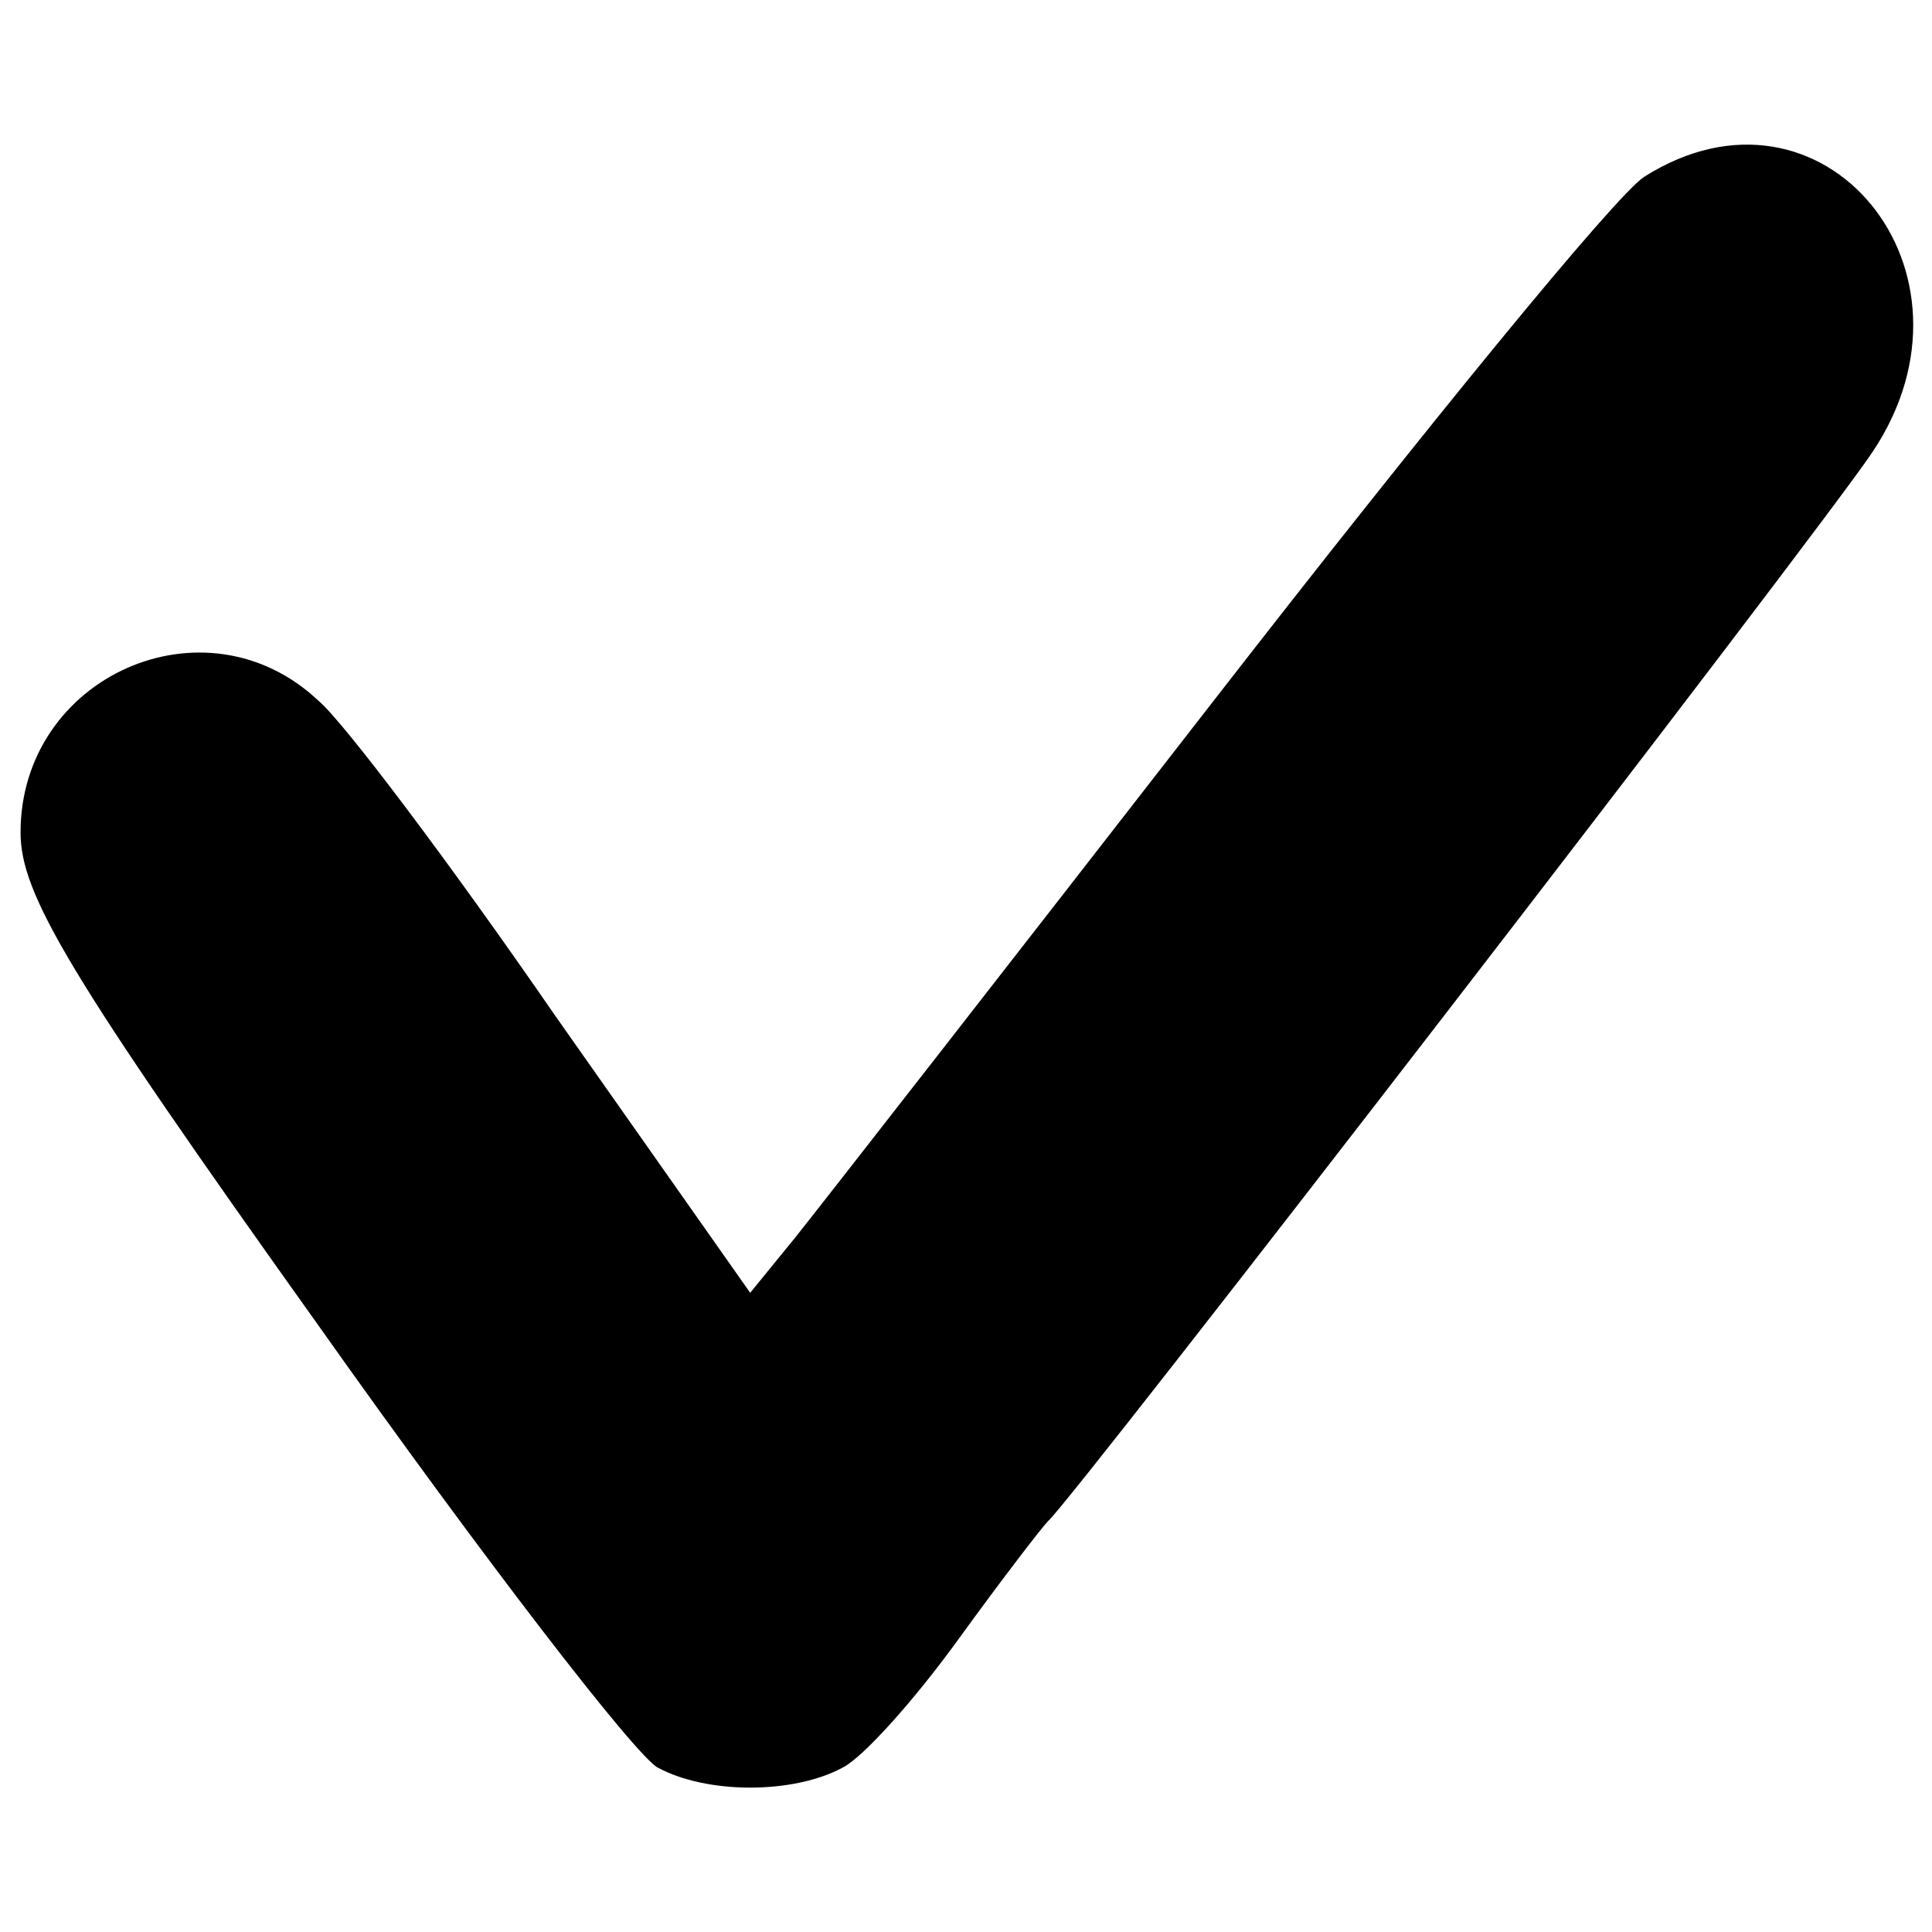 <?xml version="1.0" standalone="no"?>
<!DOCTYPE svg PUBLIC "-//W3C//DTD SVG 20010904//EN"
 "http://www.w3.org/TR/2001/REC-SVG-20010904/DTD/svg10.dtd">
<svg version="1.0" xmlns="http://www.w3.org/2000/svg"
 width="94pt" height="94pt" viewBox="0 0 94 94"
 preserveAspectRatio="xMidYMid meet">
<g transform="translate(0,94) scale(0.1,-0.1)"
fill="#000000" stroke="none">
<path d="M800 854 c-14 -9 -107 -123 -208 -253 -101 -130 -193 -248 -205 -263
l-22 -27 -95 135 c-51 74 -103 143 -115 153 -55 52 -145 12 -145 -64 0 -30 23
-69 145 -240 80 -113 154 -209 165 -215 24 -13 66 -13 90 0 10 5 35 33 56 62
21 29 41 55 44 58 11 9 375 481 401 520 59 88 -24 189 -111 134z"/>
</g>
</svg>
